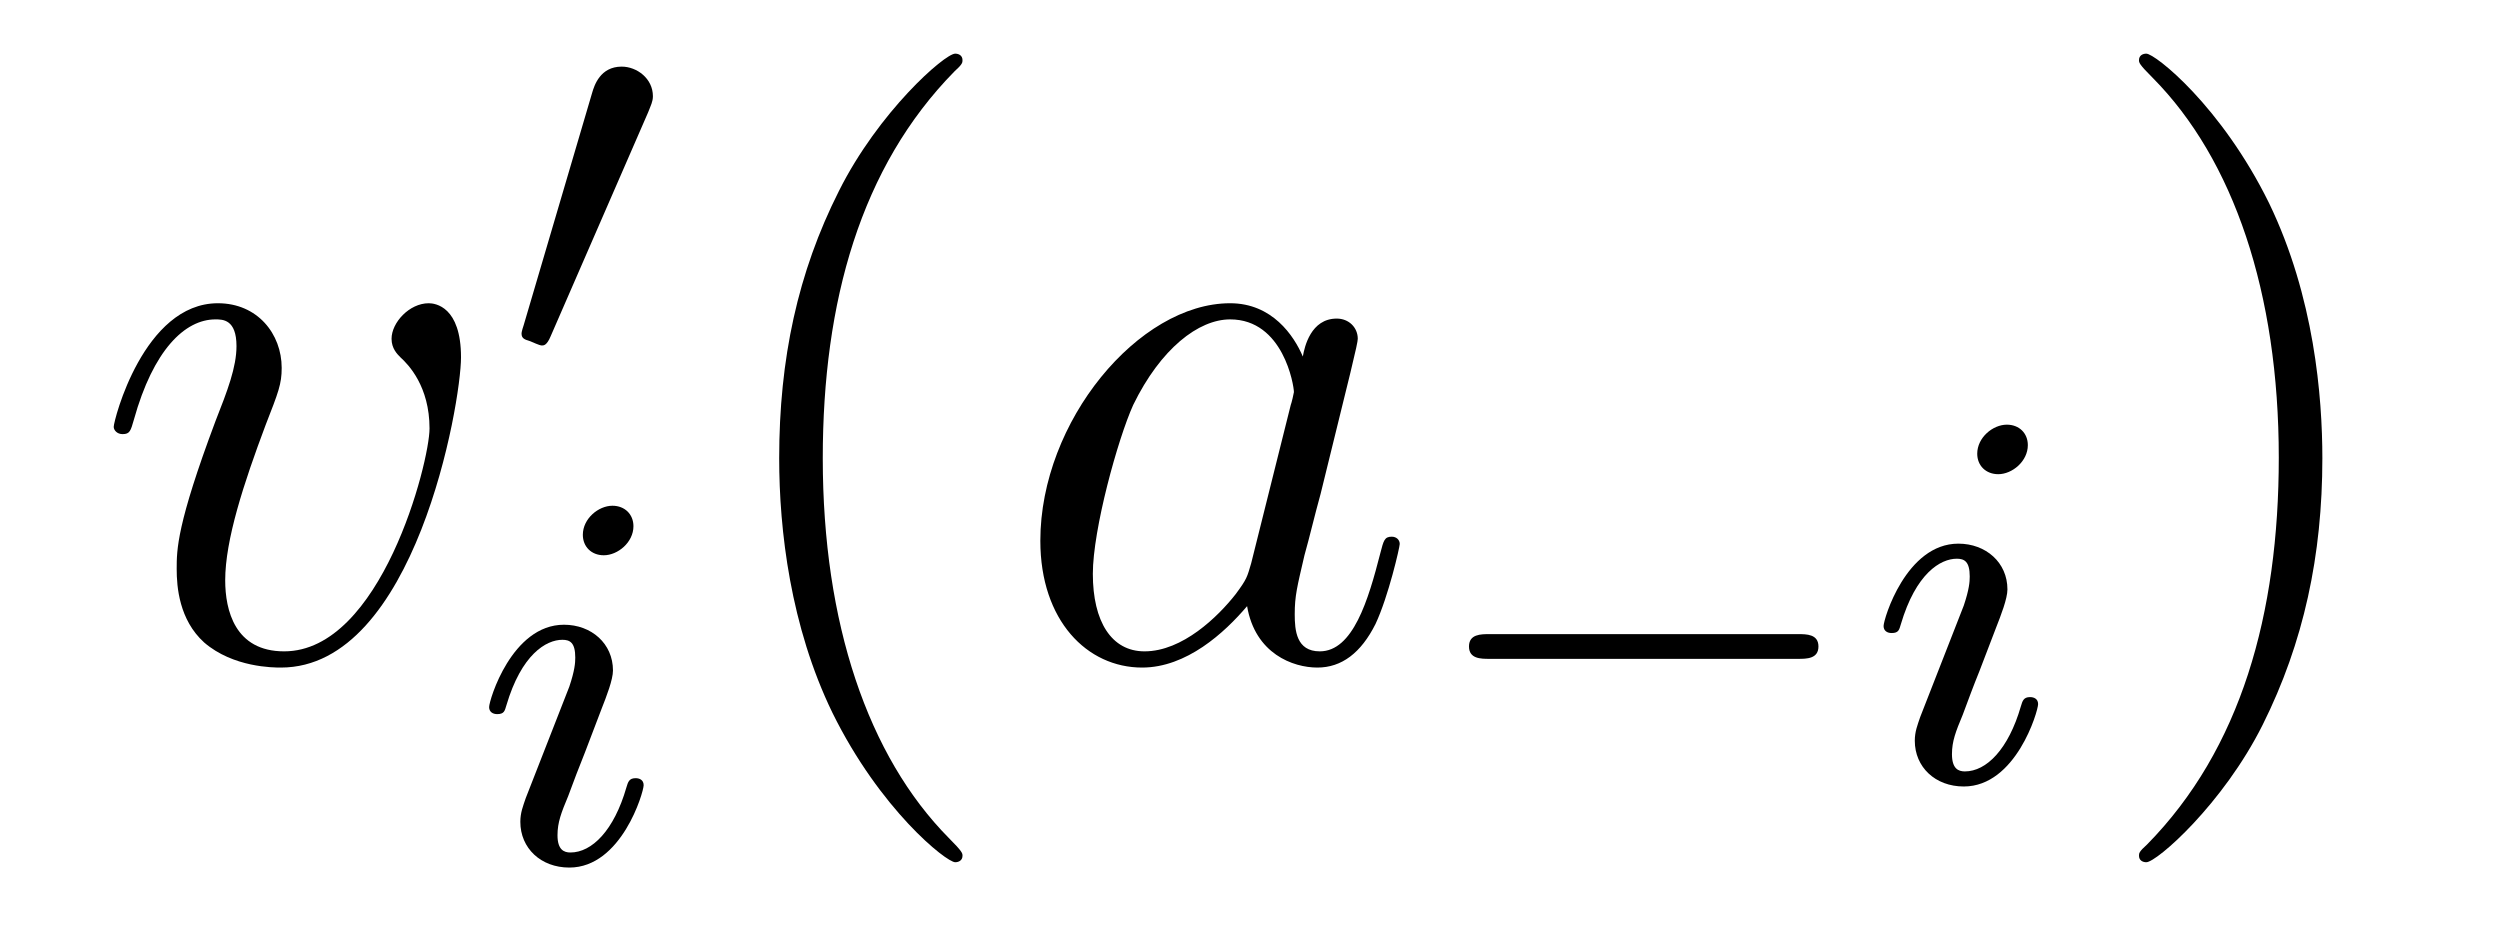 <?xml version='1.0' encoding='UTF-8'?>
<!-- This file was generated by dvisvgm 2.8.1 -->
<svg version='1.1' xmlns='http://www.w3.org/2000/svg' xmlns:xlink='http://www.w3.org/1999/xlink' width='37pt' height='14pt' viewBox='0 -14 37 14'>
<g id='page1'>
<g transform='matrix(1 0 0 -1 -131 650)'>
<path d='M137.823 658.711C137.823 659.464 137.441 659.512 137.345 659.512C137.058 659.512 136.795 659.225 136.795 658.986C136.795 658.842 136.879 658.759 136.927 658.711C137.046 658.603 137.357 658.281 137.357 657.659C137.357 657.157 136.64 654.36 135.205 654.36C134.476 654.36 134.333 654.969 134.333 655.412C134.333 656.009 134.607 656.846 134.93 657.707C135.121 658.197 135.169 658.316 135.169 658.555C135.169 659.058 134.811 659.512 134.225 659.512C133.125 659.512 132.683 657.778 132.683 657.683C132.683 657.635 132.731 657.575 132.814 657.575C132.922 657.575 132.934 657.623 132.982 657.79C133.268 658.818 133.735 659.273 134.189 659.273C134.297 659.273 134.5 659.273 134.5 658.878C134.5 658.567 134.368 658.221 134.189 657.767C133.615 656.236 133.615 655.866 133.615 655.579C133.615 655.316 133.651 654.826 134.022 654.491C134.452 654.12 135.05 654.12 135.157 654.12C137.142 654.12 137.823 658.029 137.823 658.711Z'/>
<path d='M140.592 662.337C140.632 662.441 140.663 662.496 140.663 662.576C140.663 662.839 140.424 663.014 140.201 663.014C139.883 663.014 139.795 662.735 139.763 662.624L138.751 659.189C138.719 659.094 138.719 659.07 138.719 659.062C138.719 658.99 138.767 658.974 138.847 658.95C138.99 658.887 139.006 658.887 139.022 658.887C139.046 658.887 139.093 658.887 139.149 659.022L140.592 662.337Z'/>
<path d='M140.375 656.212C140.375 656.388 140.247 656.515 140.064 656.515C139.857 656.515 139.626 656.324 139.626 656.085C139.626 655.909 139.753 655.782 139.936 655.782C140.143 655.782 140.375 655.973 140.375 656.212ZM139.211 653.288L138.781 652.188C138.741 652.069 138.701 651.973 138.701 651.837C138.701 651.447 139.004 651.16 139.426 651.16C140.199 651.16 140.526 652.276 140.526 652.379C140.526 652.459 140.462 652.483 140.407 652.483C140.311 652.483 140.295 652.427 140.271 652.347C140.088 651.71 139.761 651.383 139.442 651.383C139.347 651.383 139.251 651.423 139.251 651.638C139.251 651.83 139.307 651.973 139.41 652.22C139.49 652.435 139.57 652.65 139.658 652.866L139.904 653.511C139.976 653.694 140.072 653.941 140.072 654.077C140.072 654.475 139.753 654.754 139.347 654.754C138.574 654.754 138.239 653.638 138.239 653.535C138.239 653.463 138.295 653.431 138.358 653.431C138.462 653.431 138.47 653.479 138.494 653.559C138.717 654.316 139.084 654.531 139.323 654.531C139.434 654.531 139.514 654.491 139.514 654.268C139.514 654.188 139.506 654.077 139.426 653.838L139.211 653.288Z'/>
<path d='M145.245 651.335C145.245 651.371 145.245 651.395 145.042 651.598C143.847 652.806 143.177 654.778 143.177 657.217C143.177 659.536 143.739 661.532 145.126 662.943C145.245 663.05 145.245 663.074 145.245 663.11C145.245 663.182 145.185 663.206 145.137 663.206C144.982 663.206 144.002 662.345 143.416 661.173C142.807 659.966 142.532 658.687 142.532 657.217C142.532 656.152 142.699 654.73 143.32 653.451C144.026 652.017 145.006 651.239 145.137 651.239C145.185 651.239 145.245 651.263 145.245 651.335Z'/>
<path d='M149.517 655.662C149.457 655.459 149.457 655.435 149.289 655.208C149.027 654.873 148.501 654.36 147.939 654.36C147.449 654.36 147.174 654.802 147.174 655.507C147.174 656.165 147.544 657.503 147.771 658.006C148.178 658.842 148.74 659.273 149.206 659.273C149.995 659.273 150.15 658.293 150.15 658.197C150.15 658.185 150.114 658.029 150.103 658.006L149.517 655.662ZM150.282 658.723C150.15 659.033 149.828 659.512 149.206 659.512C147.855 659.512 146.397 657.767 146.397 655.997C146.397 654.814 147.09 654.12 147.903 654.12C148.56 654.12 149.122 654.634 149.457 655.029C149.576 654.324 150.138 654.12 150.497 654.12S151.143 654.336 151.358 654.766C151.549 655.173 151.716 655.902 151.716 655.949C151.716 656.009 151.669 656.057 151.597 656.057C151.489 656.057 151.477 655.997 151.43 655.818C151.25 655.113 151.023 654.36 150.533 654.36C150.186 654.36 150.162 654.67 150.162 654.909C150.162 655.184 150.198 655.316 150.306 655.782C150.39 656.081 150.449 656.344 150.545 656.691C150.987 658.484 151.095 658.914 151.095 658.986C151.095 659.153 150.963 659.285 150.784 659.285C150.401 659.285 150.306 658.866 150.282 658.723Z'/>
<path d='M157.61 654.249C157.737 654.249 157.913 654.249 157.913 654.432C157.913 654.615 157.737 654.615 157.61 654.615H153.044C152.917 654.615 152.741 654.615 152.741 654.432C152.741 654.249 152.917 654.249 153.044 654.249H157.61Z'/>
<path d='M161.012 657.412C161.012 657.588 160.885 657.715 160.701 657.715C160.494 657.715 160.263 657.524 160.263 657.285C160.263 657.109 160.391 656.982 160.574 656.982C160.781 656.982 161.012 657.173 161.012 657.412ZM159.849 654.488L159.419 653.388C159.379 653.269 159.339 653.173 159.339 653.037C159.339 652.647 159.642 652.36 160.064 652.36C160.837 652.36 161.164 653.476 161.164 653.579C161.164 653.659 161.1 653.683 161.044 653.683C160.949 653.683 160.933 653.627 160.909 653.547C160.725 652.91 160.399 652.583 160.08 652.583C159.984 652.583 159.889 652.623 159.889 652.838C159.889 653.03 159.945 653.173 160.048 653.42C160.128 653.635 160.207 653.85 160.295 654.066L160.542 654.711C160.614 654.894 160.71 655.141 160.71 655.277C160.71 655.675 160.391 655.954 159.984 655.954C159.211 655.954 158.877 654.838 158.877 654.735C158.877 654.663 158.932 654.631 158.996 654.631C159.1 654.631 159.108 654.679 159.132 654.759C159.355 655.516 159.721 655.731 159.96 655.731C160.072 655.731 160.152 655.691 160.152 655.468C160.152 655.388 160.144 655.277 160.064 655.038L159.849 654.488Z'/>
<path d='M165.371 657.217C165.371 658.125 165.252 659.607 164.582 660.994C163.877 662.428 162.897 663.206 162.765 663.206C162.717 663.206 162.657 663.182 162.657 663.11C162.657 663.074 162.657 663.05 162.861 662.847C164.056 661.64 164.726 659.667 164.726 657.228C164.726 654.909 164.164 652.913 162.777 651.502C162.657 651.395 162.657 651.371 162.657 651.335C162.657 651.263 162.717 651.239 162.765 651.239C162.92 651.239 163.901 652.1 164.487 653.272C165.096 654.491 165.371 655.782 165.371 657.217Z'/>
</g>
</g>
</svg>